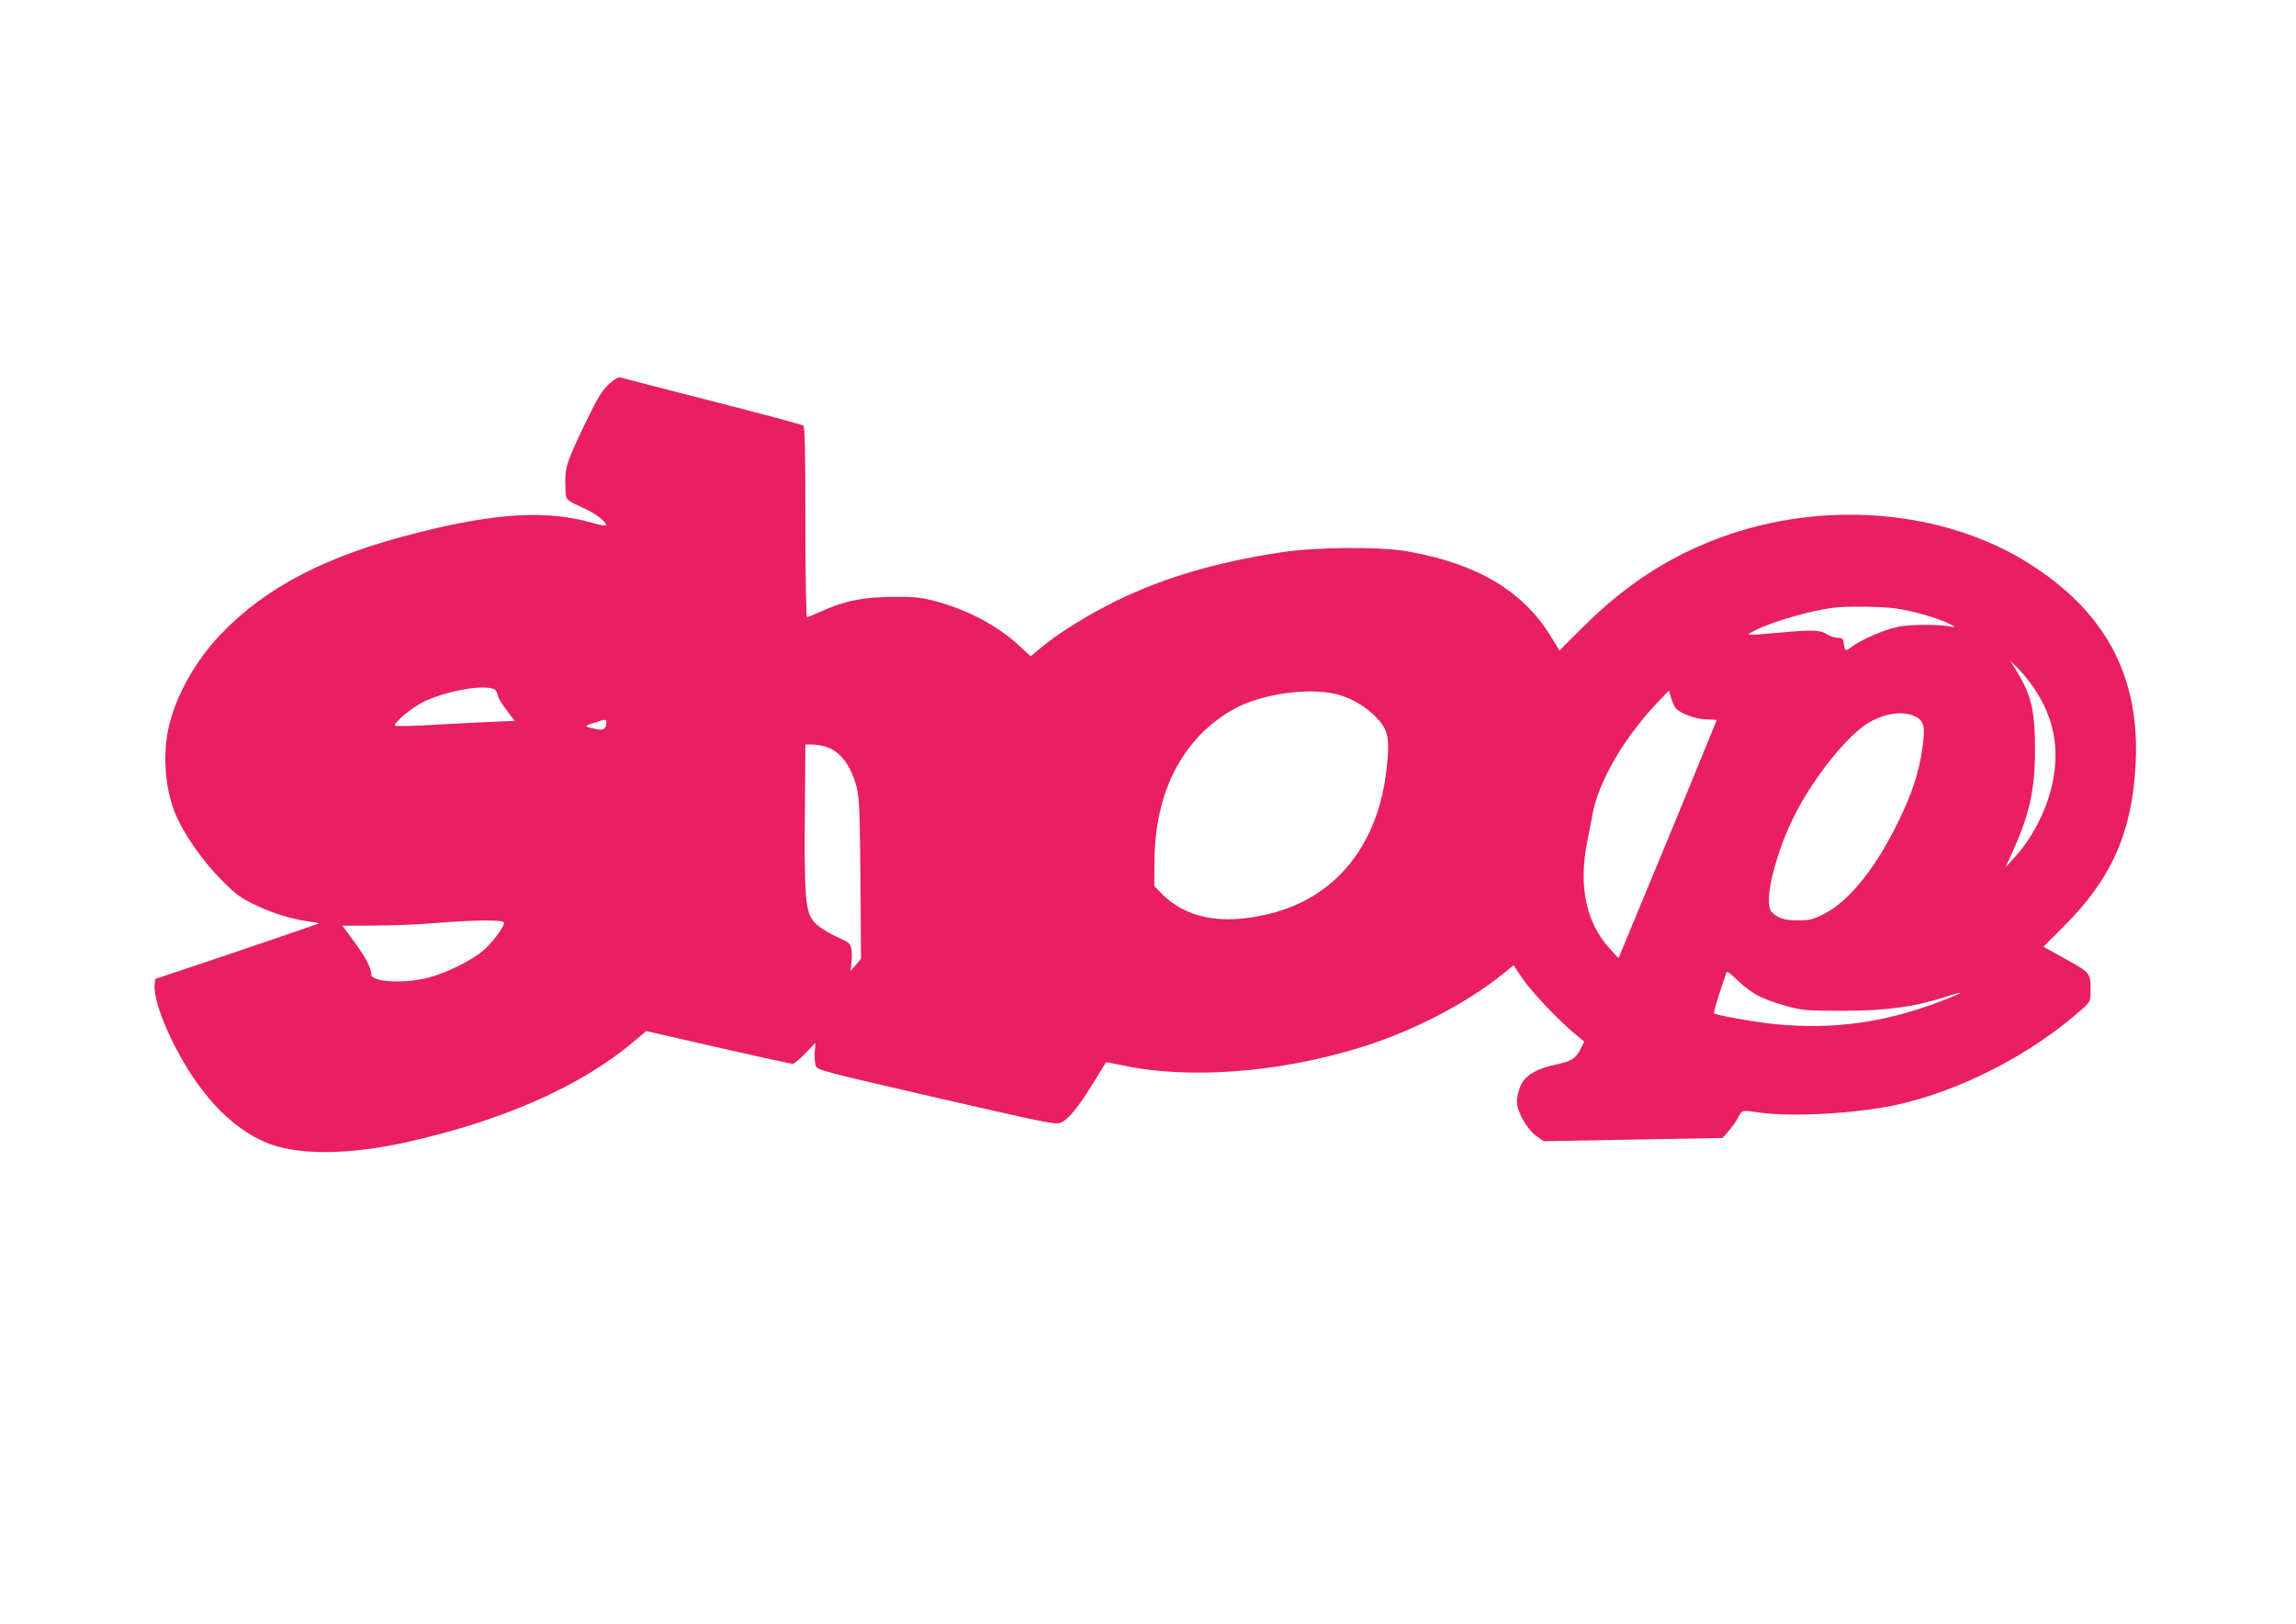 <?xml version="1.0" standalone="no"?>
<!DOCTYPE svg PUBLIC "-//W3C//DTD SVG 20010904//EN"
 "http://www.w3.org/TR/2001/REC-SVG-20010904/DTD/svg10.dtd">
<svg version="1.0" xmlns="http://www.w3.org/2000/svg"
 width="1280pt" height="905pt" viewBox="0 0 1280 905"
 preserveAspectRatio="xMidYMid meet">
<g transform="translate(0,905) scale(0.1,-0.1)"
fill="#e91e63" stroke="none">
<path d="M3394 6908 c-38 -35 -62 -74 -129 -213 -106 -219 -117 -253 -113
-351 3 -88 -7 -75 112 -131 58 -27 116 -72 116 -91 0 -5 -36 1 -80 14 -246 71
-530 56 -963 -53 -511 -127 -851 -302 -1105 -567 -136 -142 -241 -325 -286
-496 -42 -160 -29 -363 34 -512 44 -106 154 -263 256 -364 77 -78 105 -99 185
-137 96 -47 213 -83 307 -94 29 -3 50 -8 48 -11 -3 -2 -209 -73 -458 -157
l-453 -152 -3 -31 c-9 -91 86 -322 208 -507 119 -179 255 -304 403 -369 172
-77 464 -77 804 0 528 118 965 312 1252 555 l74 62 401 -92 c220 -50 407 -91
415 -91 7 0 39 26 70 58 l57 59 -4 -51 c-2 -28 1 -63 6 -77 10 -24 32 -30 675
-178 641 -147 666 -152 695 -137 43 22 91 82 174 215 39 64 72 117 74 119 1 2
44 -6 96 -17 361 -77 855 -41 1305 95 298 90 604 247 815 418 l56 46 48 -72
c49 -73 207 -240 298 -314 l48 -40 -21 -42 c-27 -53 -50 -67 -137 -86 -82 -17
-138 -43 -173 -80 -32 -34 -53 -115 -40 -158 17 -61 64 -132 105 -161 l40 -28
499 9 499 9 33 39 c19 21 43 56 54 77 22 41 18 40 114 26 182 -26 536 -7 765
42 356 77 755 282 1035 532 48 43 49 45 50 103 0 100 -1 102 -139 178 l-124
69 111 111 c269 267 384 528 403 908 24 471 -154 822 -551 1089 -461 312
-1117 387 -1700 195 -316 -105 -581 -272 -835 -526 l-126 -126 -44 72 c-155
258 -415 413 -805 481 -153 27 -513 24 -705 -6 -360 -55 -650 -140 -914 -269
-163 -80 -326 -181 -426 -265 l-54 -45 -61 56 c-117 110 -284 200 -460 248
-88 24 -117 28 -245 27 -163 0 -273 -22 -404 -82 -38 -17 -73 -31 -77 -31 -5
0 -9 238 -9 529 0 411 -3 531 -12 539 -7 5 -236 67 -508 136 -272 70 -503 129
-512 132 -11 3 -34 -10 -64 -38z m7172 -1249 c95 -13 232 -52 299 -85 28 -13
39 -22 25 -19 -69 16 -238 16 -310 1 -79 -17 -203 -71 -258 -112 -34 -27 -38
-24 -44 26 -2 20 -9 25 -33 25 -16 0 -41 8 -55 17 -42 27 -78 29 -255 13 -213
-19 -209 -19 -155 9 96 50 310 112 445 129 67 9 268 6 341 -4z m759 -424 c116
-163 155 -324 124 -515 -25 -156 -109 -330 -215 -446 l-54 -59 39 85 c95 209
126 348 126 570 0 220 -21 308 -103 440 l-34 55 37 -35 c20 -19 56 -62 80 -95z
m-8587 -21 c22 -5 31 -13 35 -33 5 -24 20 -49 74 -120 l23 -29 -138 -6 c-75
-3 -224 -11 -330 -17 -107 -6 -197 -8 -200 -4 -12 13 98 104 161 134 115 55
295 91 375 75z m4746 -43 c79 -28 147 -73 200 -132 55 -61 64 -110 47 -267
-45 -428 -280 -723 -652 -815 -265 -66 -471 -27 -609 118 l-35 36 1 137 c2
386 155 684 434 845 164 95 460 132 614 78z m1858 -68 c24 -30 115 -63 173
-63 30 0 55 -2 55 -4 0 -3 -113 -278 -251 -613 -139 -334 -262 -632 -274 -661
l-22 -53 -49 54 c-132 144 -175 347 -125 597 10 52 24 124 31 159 31 172 177
422 352 606 l72 76 12 -41 c7 -22 18 -48 26 -57z m1338 -48 c47 -24 54 -59 37
-177 -21 -139 -56 -248 -132 -403 -126 -262 -277 -449 -416 -519 -63 -32 -81
-36 -146 -36 -77 0 -114 12 -147 48 -49 55 31 364 151 580 112 205 284 412
393 475 93 54 194 66 260 32z m-7300 -32 c0 -34 -16 -46 -51 -38 -75 15 -76
17 -19 35 71 23 70 23 70 3z m1221 -134 c83 -25 142 -103 176 -231 13 -53 17
-135 20 -508 l3 -445 -29 -33 -29 -34 5 46 c3 24 3 60 -1 78 -5 30 -14 36 -83
67 -42 19 -93 51 -113 70 -63 61 -68 120 -62 739 l2 262 36 0 c20 0 54 -5 75
-11z m-1791 -982 c0 -24 -60 -105 -112 -152 -63 -56 -207 -128 -312 -155 -135
-34 -315 -24 -316 18 -1 38 -31 95 -94 181 l-67 91 183 1 c101 0 253 7 338 14
222 18 380 19 380 2z m6989 -406 c34 -18 105 -44 158 -58 91 -25 113 -27 313
-27 241 0 395 20 565 74 49 16 91 28 93 26 2 -2 -43 -22 -100 -44 -315 -121
-600 -162 -928 -131 -105 10 -335 50 -345 61 -4 4 42 151 70 227 3 9 23 -5 59
-41 30 -30 82 -69 115 -87z"/>
</g>
</svg>
